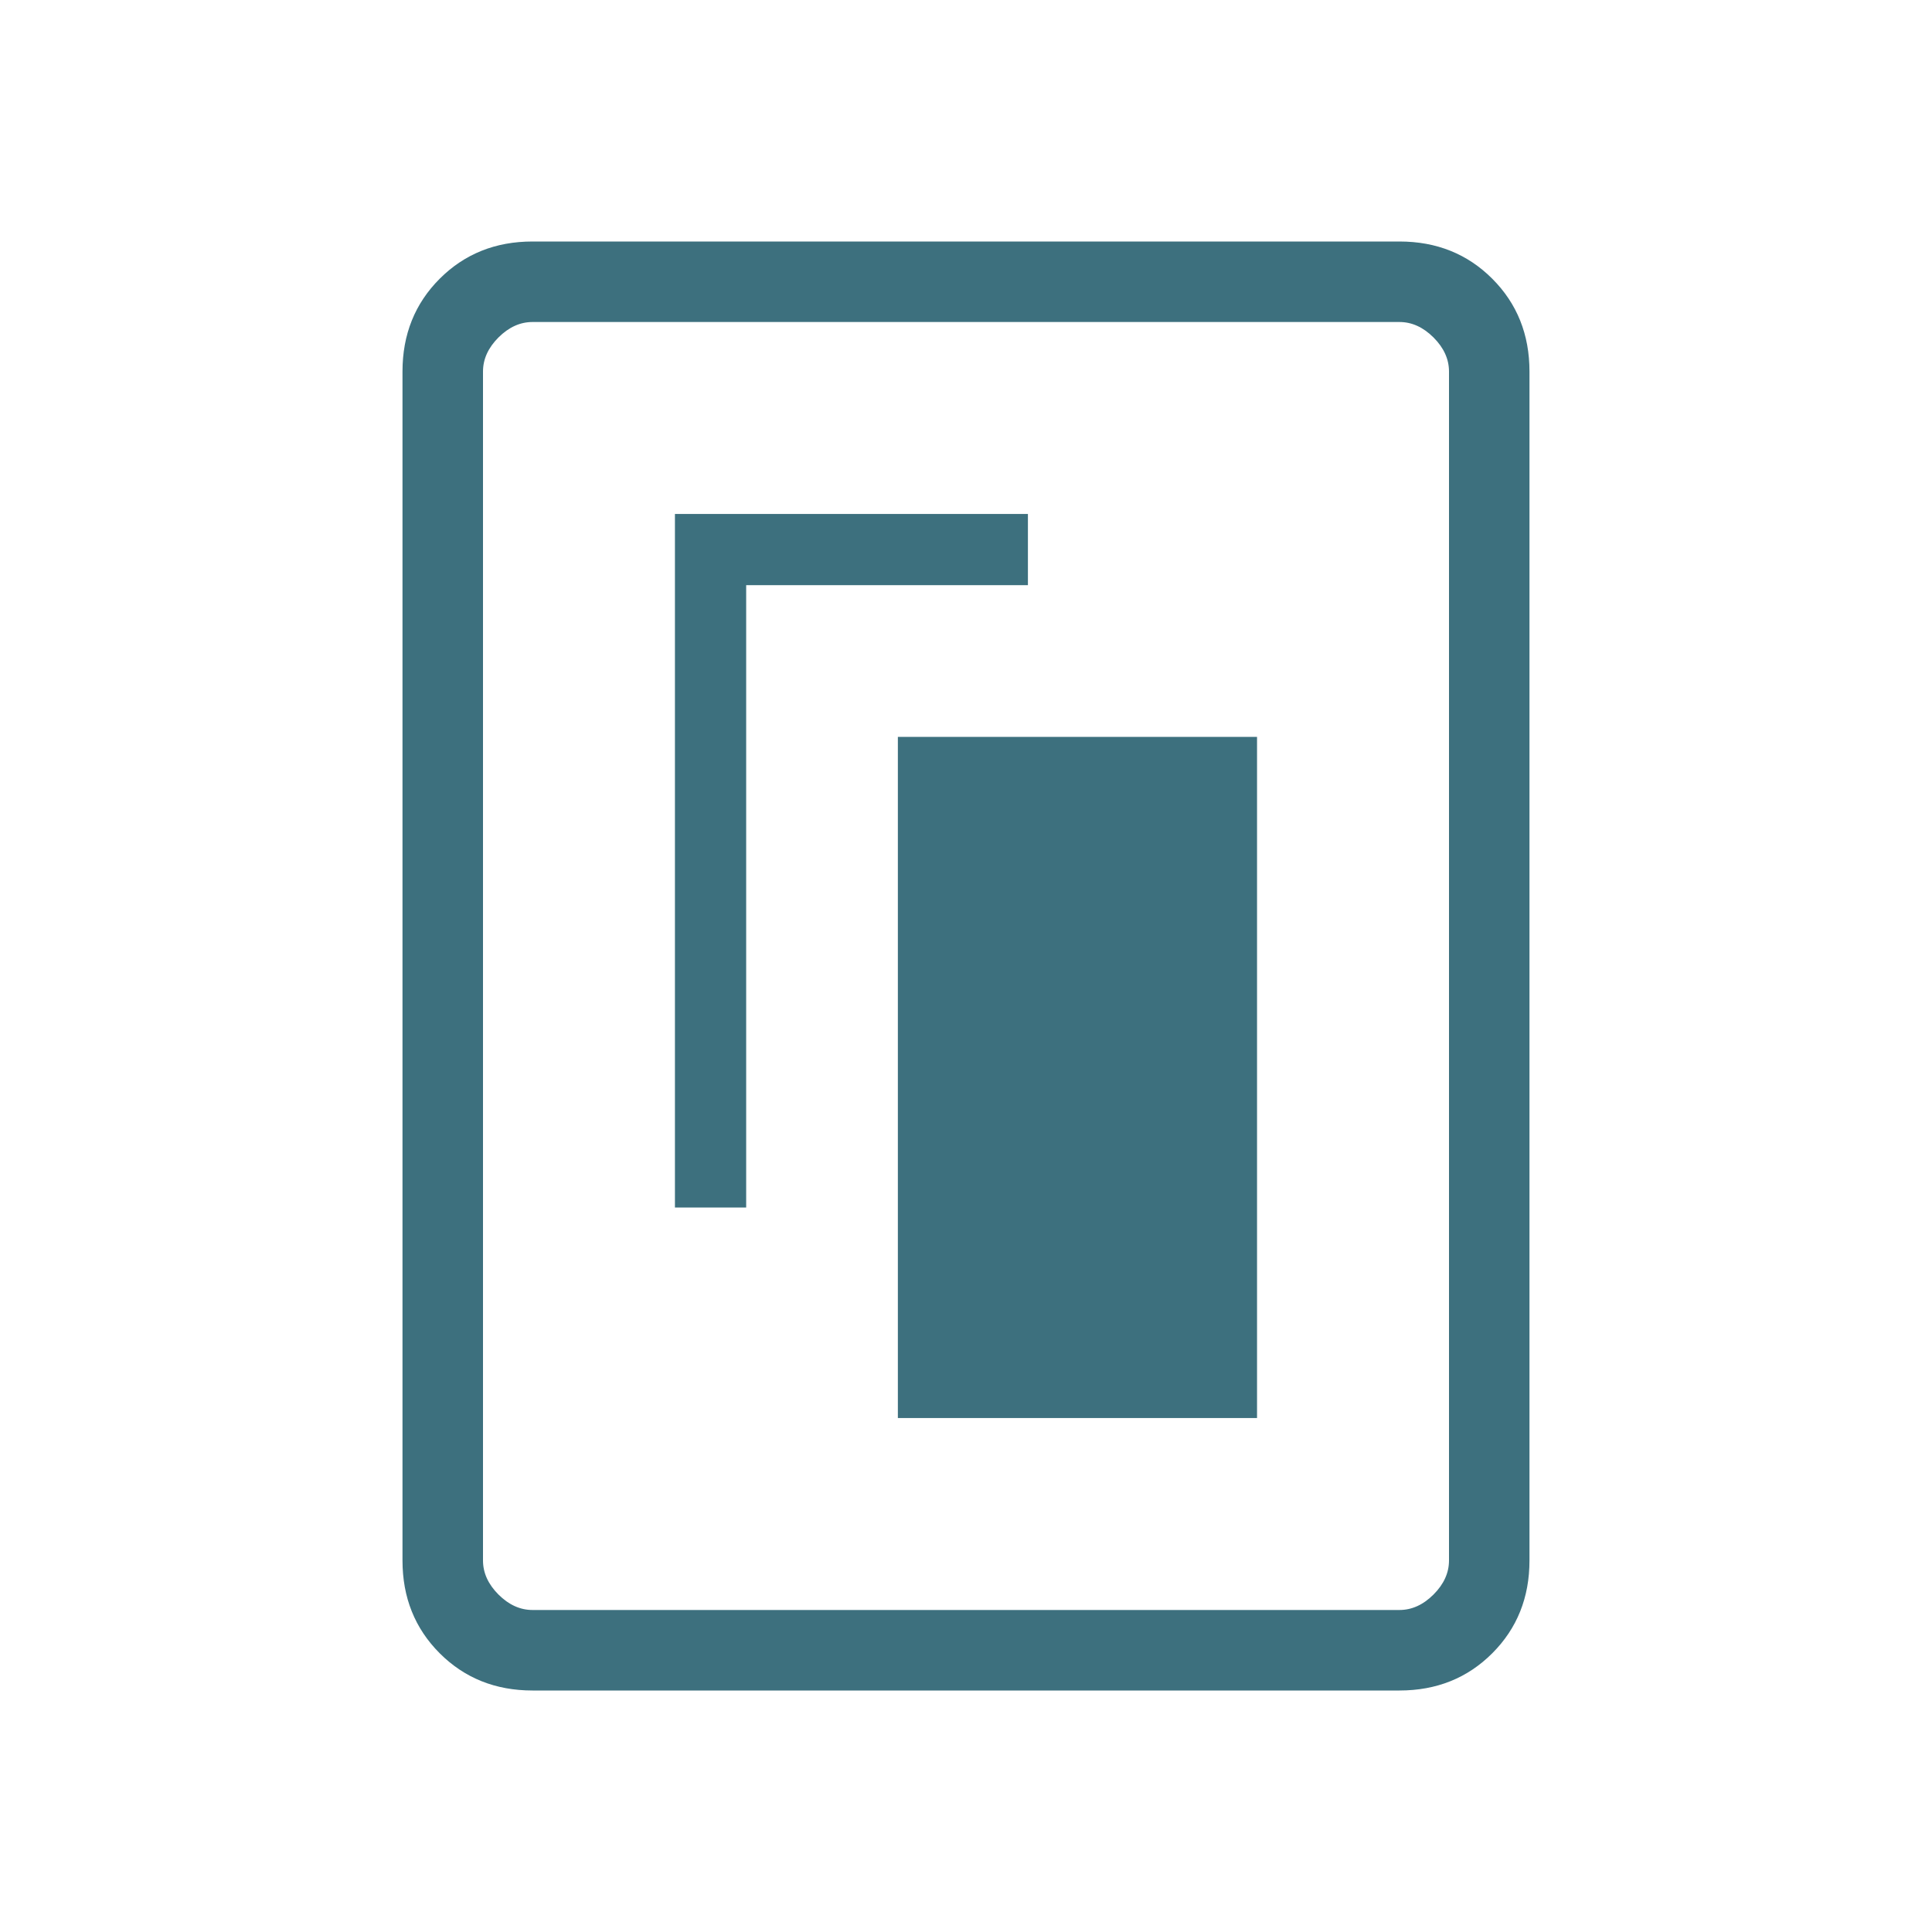 <svg width="64" height="64" viewBox="0 0 64 64" fill="none" xmlns="http://www.w3.org/2000/svg">
<mask id="mask0_1856_274" style="mask-type:alpha" maskUnits="userSpaceOnUse" x="0" y="0" width="64" height="64">
<rect width="64" height="64" fill="#D9D9D9"/>
</mask>
<g mask="url(#mask0_1856_274)">
<path d="M29.743 46.975H41.641V24.41H29.743V46.975ZM22.358 40H24.718V19.385H34.051V17.025H22.358V40ZM50.666 51.692C50.666 52.92 50.255 53.944 49.433 54.767C48.611 55.589 47.586 56 46.358 56H17.641C16.413 56 15.389 55.589 14.566 54.767C13.744 53.944 13.333 52.92 13.333 51.692V12.308C13.333 11.08 13.744 10.056 14.566 9.233C15.389 8.411 16.413 8 17.641 8H46.358C47.586 8 48.611 8.411 49.433 9.233C50.255 10.056 50.666 11.08 50.666 12.308V51.692ZM48 51.692V12.308C48 11.897 47.829 11.521 47.487 11.179C47.145 10.838 46.769 10.667 46.358 10.667H17.641C17.23 10.667 16.854 10.838 16.512 11.179C16.171 11.521 16 11.897 16 12.308V51.692C16 52.103 16.171 52.479 16.512 52.821C16.854 53.162 17.23 53.333 17.641 53.333H46.358C46.769 53.333 47.145 53.162 47.487 52.821C47.829 52.479 48 52.103 48 51.692Z" fill="#3D707E"/>
</g>
</svg>
